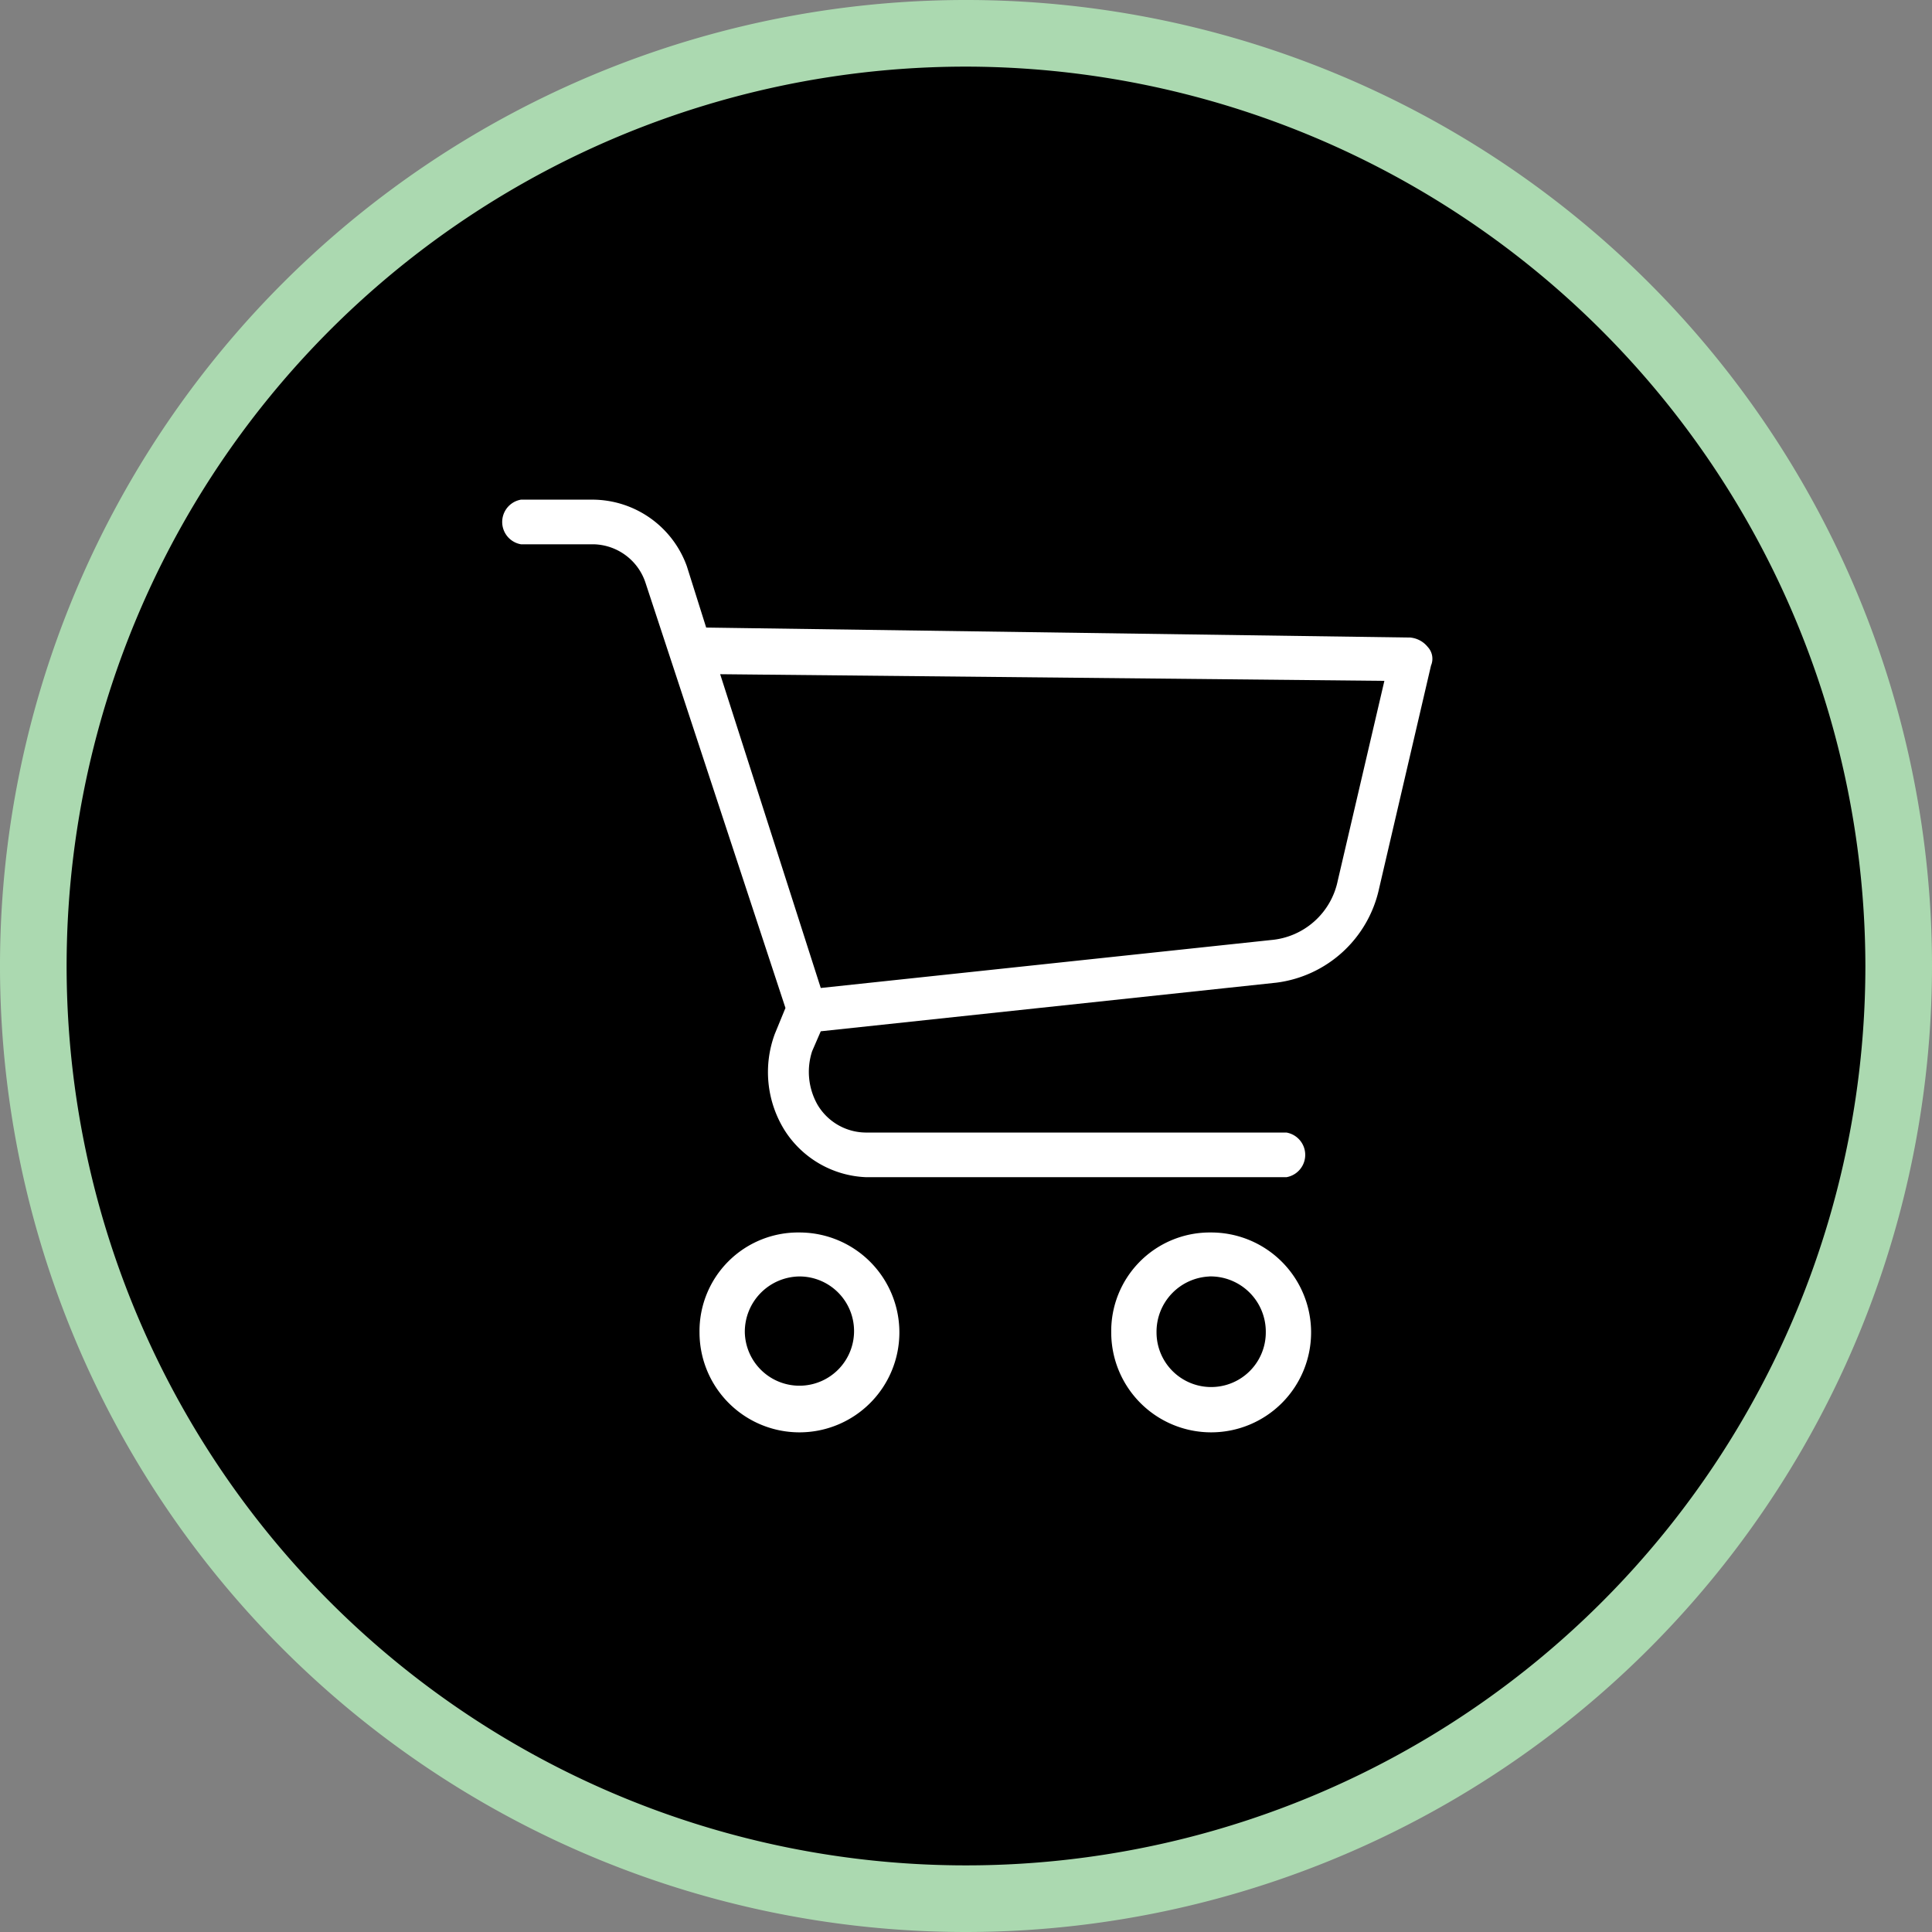 <svg height="30" width="30" id="Layer_1" data-name="Layer 1" xmlns="http://www.w3.org/2000/svg" viewBox="0 0 29 29"><rect x="0" y="0" width="29" height="29" fill="#808080" stroke="none"/><title>6BlackCart</title><g id="Symbols"><g id="ProductBox-2"><g id="Group-2"><g id="BlackCart"><path id="Rectangle" d="M14.5.5h0a14,14,0,0,1,14,14h0a14,14,0,0,1-14,14h0a14,14,0,0,1-14-14h0A14,14,0,0,1,14.5.5Z" style="fill-rule:evenodd"/><path d="M14.5,29A14.5,14.5,0,1,1,29,14.5,14.51,14.51,0,0,1,14.5,29Zm0-28A13.5,13.5,0,1,0,28,14.5,13.52,13.52,0,0,0,14.5,1Z" style="fill:#abd9b0"/><g id="Group-4"><path id="Combined-Shape" d="M12,18.5A1.5,1.5,0,1,1,10.5,20,1.48,1.48,0,0,1,12,18.5Zm6.17,0A1.5,1.5,0,1,1,16.68,20,1.48,1.48,0,0,1,18.14,18.5ZM12,19.16a.83.83,0,0,0-.82.84.82.82,0,1,0,.82-.84Zm6.17,0a.83.83,0,0,0-.81.84A.81.81,0,1,0,19,20,.83.83,0,0,0,18.14,19.16ZM8.91,7.5a1.51,1.51,0,0,1,1.4,1h0l.29.92,10.57.15a.38.38,0,0,1,.26.14.26.26,0,0,1,.05.28h0l-.78,3.35a1.81,1.81,0,0,1-1.54,1.41h0l-6.84.73-.13.3a1,1,0,0,0,.08.8A.85.85,0,0,0,13,17h6.31a.34.34,0,0,1,0,.67H13a1.52,1.52,0,0,1-1.22-.7,1.65,1.65,0,0,1-.15-1.45h0l.16-.39L9.69,8.75a.84.84,0,0,0-.78-.58H7.82a.34.34,0,0,1,0-.67H8.91Zm1.9,2.62,1.51,4.71,6.76-.72a1.12,1.12,0,0,0,1-.89h0l.7-3Z" style="fill:#fff"/></g></g></g></g></g></svg>